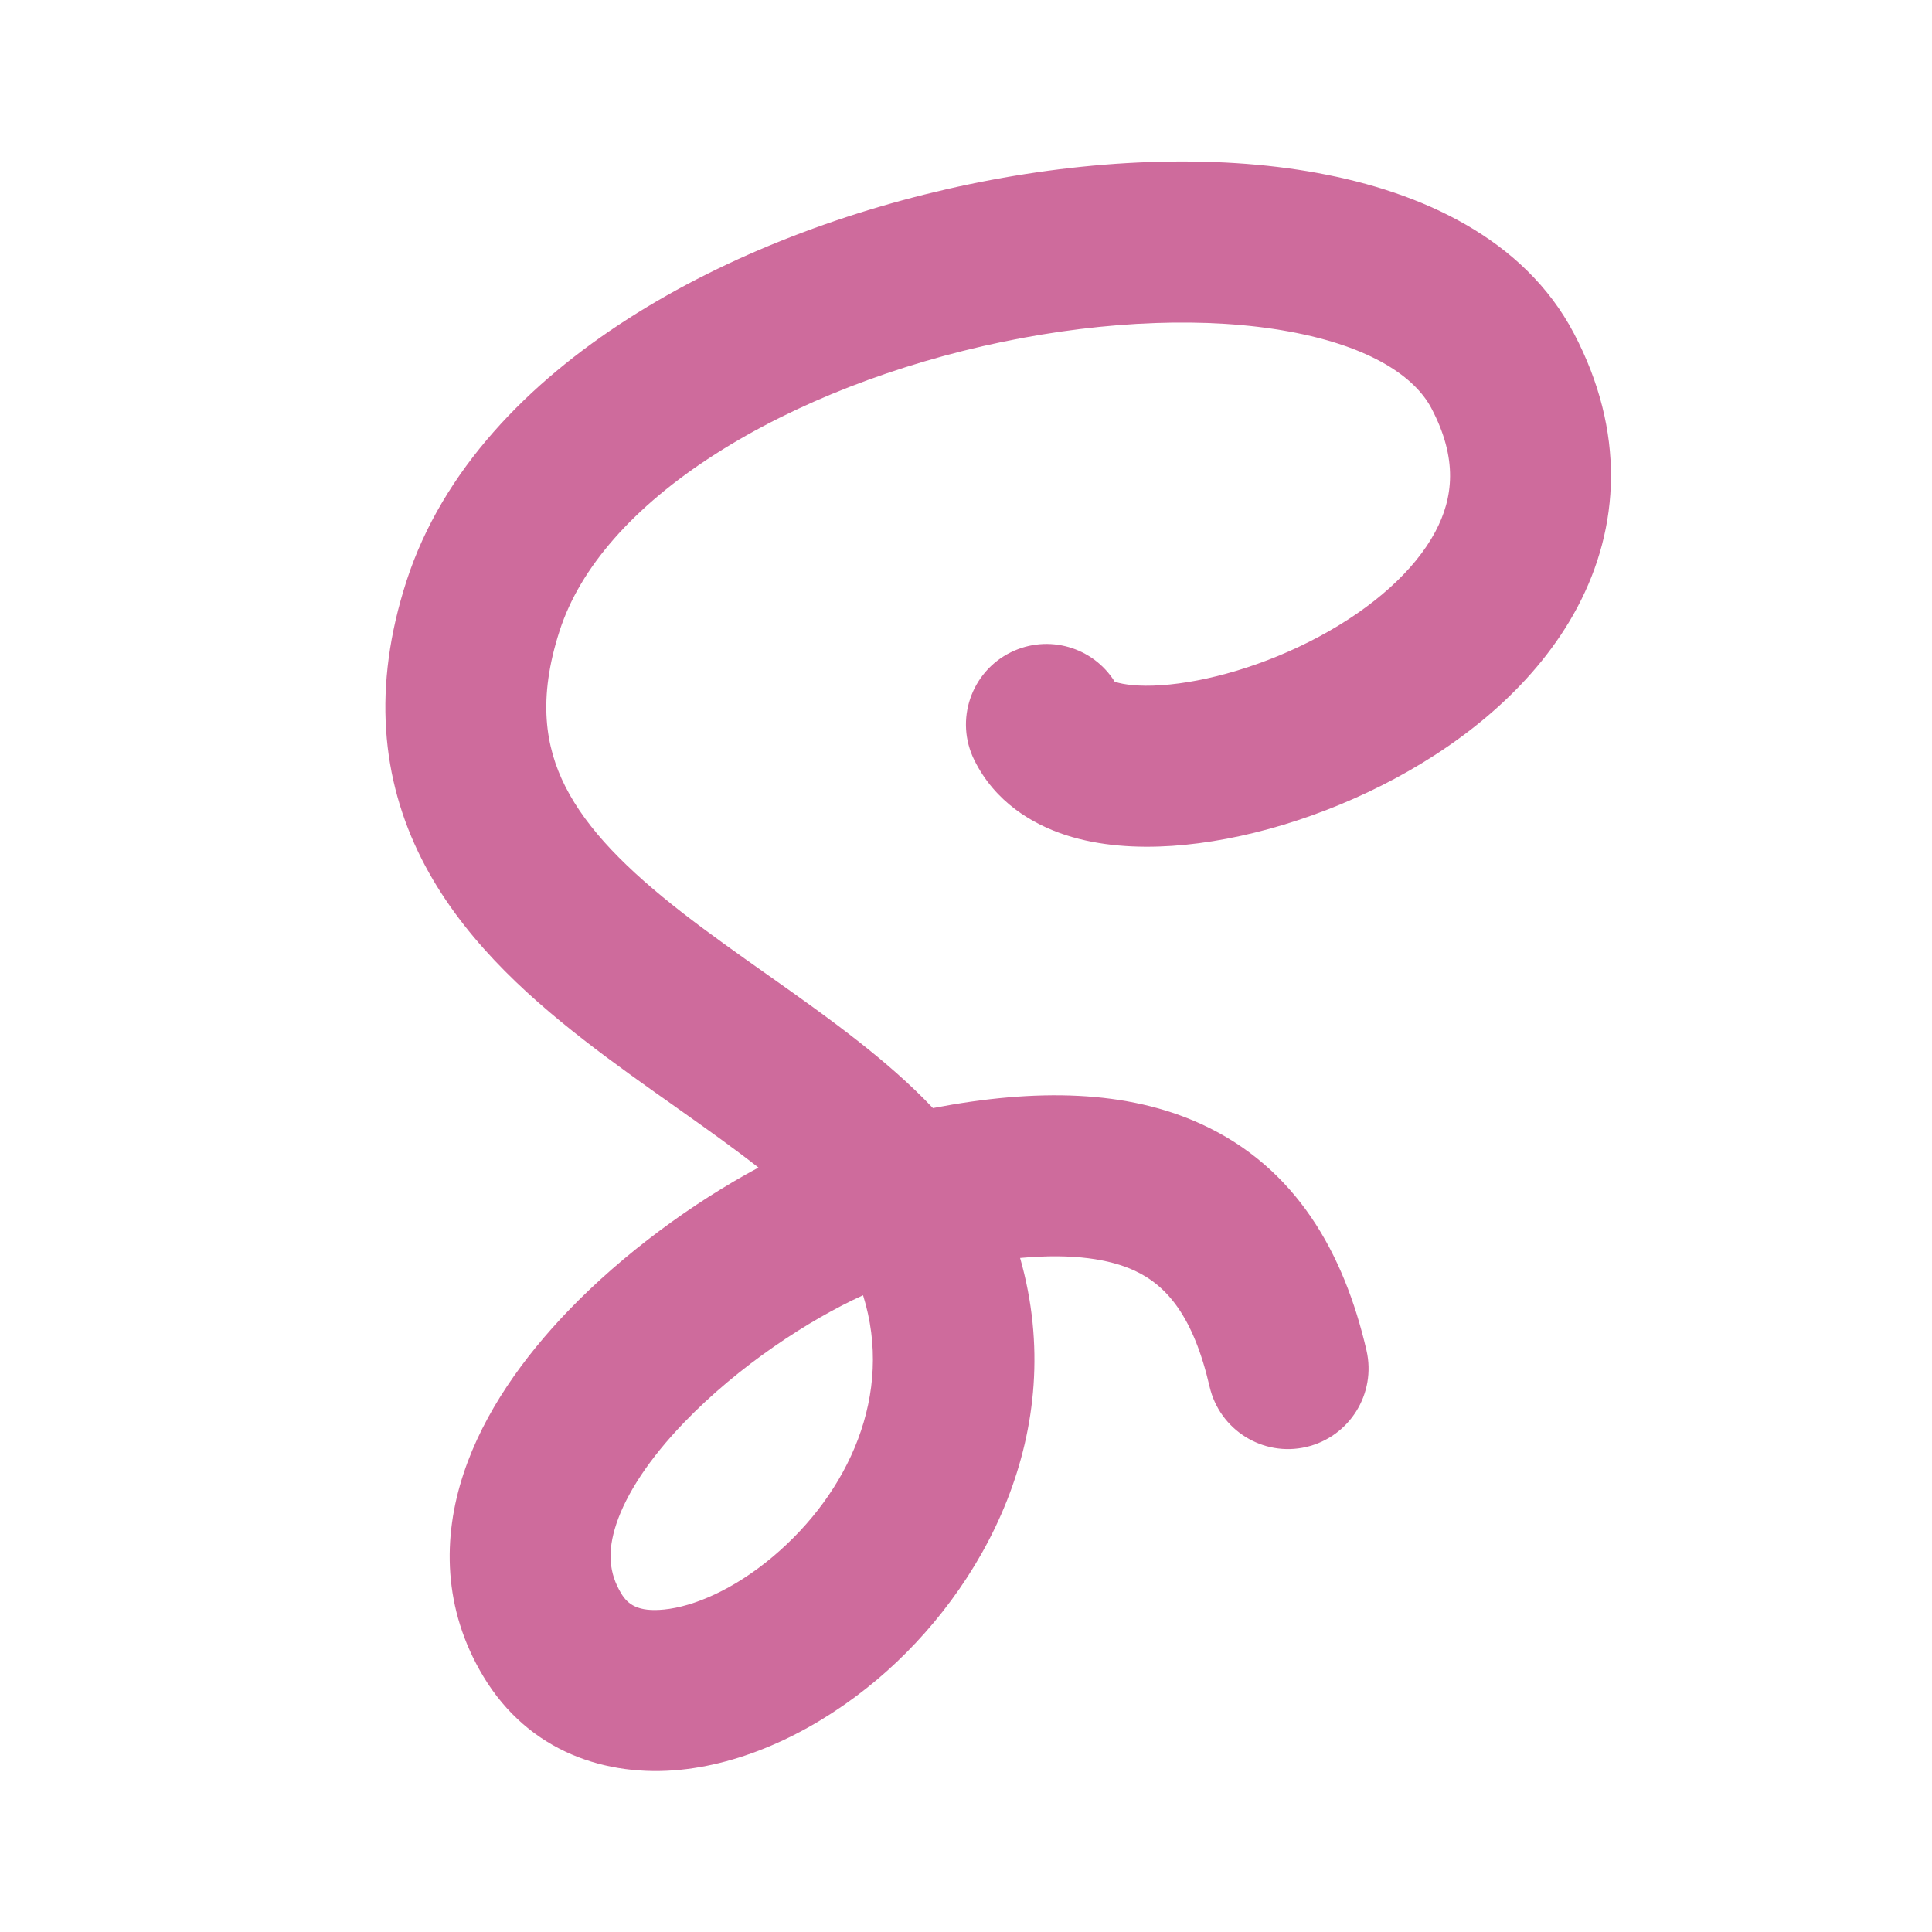 <?xml version="1.0" encoding="UTF-8"?>
<svg fill="none" viewBox="0 0 24 24" xmlns="http://www.w3.org/2000/svg">
<title>Sass icon</title>
<path d="m16.372 2.15c1.278 0.234 2.559 0.809 3.18 1.992 0.64 1.219 0.573 2.406 0.041 3.405-0.503 0.944-1.379 1.65-2.263 2.124-0.89 0.478-1.892 0.778-2.771 0.837-0.438 0.029-0.898 0.002-1.316-0.133-0.421-0.136-0.883-0.413-1.14-0.933-0.245-0.495-0.041-1.095 0.454-1.339 0.465-0.229 1.021-0.065 1.29 0.365 0.003 0.001 0.007 0.002 0.011 0.004 0.099 0.032 0.286 0.059 0.568 0.04 0.561-0.038 1.288-0.243 1.959-0.603 0.677-0.363 1.19-0.826 1.444-1.302 0.225-0.422 0.282-0.908-0.047-1.534-0.2-0.382-0.738-0.766-1.77-0.955-0.998-0.183-2.264-0.14-3.565 0.13-1.297 0.27-2.563 0.753-3.567 1.397-1.014 0.65-1.675 1.406-1.928 2.19-0.275 0.848-0.177 1.444 0.07 1.934 0.271 0.537 0.768 1.035 1.453 1.568 0.332 0.258 0.684 0.507 1.055 0.769l0.02 0.014c0.371 0.262 0.762 0.539 1.128 0.828 0.308 0.243 0.623 0.513 0.911 0.817 1.293-0.249 2.414-0.222 3.332 0.198 1.182 0.541 1.775 1.606 2.054 2.812 0.124 0.538-0.211 1.075-0.749 1.2s-1.075-0.211-1.2-0.749c-0.2-0.866-0.527-1.256-0.937-1.444-0.3-0.137-0.749-0.216-1.417-0.155 0.616 2.165-0.46 4.126-1.776 5.237-0.709 0.598-1.578 1.034-2.446 1.121-0.908 0.091-1.878-0.214-2.447-1.162-0.503-0.837-0.507-1.727-0.244-2.519 0.252-0.762 0.75-1.448 1.296-2.017 0.686-0.714 1.549-1.344 2.367-1.783-0.313-0.246-0.656-0.489-1.026-0.751l-0.035-0.025c-0.36-0.254-0.745-0.526-1.113-0.813-0.751-0.584-1.535-1.304-2.011-2.246-0.499-0.989-0.614-2.134-0.187-3.452 0.448-1.382 1.516-2.465 2.752-3.257 1.246-0.799 2.75-1.361 4.239-1.671 1.486-0.309 3.02-0.38 4.332-0.139zm-5.65 13.94c-0.673 0.305-1.549 0.878-2.226 1.583-0.43 0.447-0.715 0.882-0.84 1.259-0.115 0.347-0.089 0.613 0.06 0.861 0.082 0.137 0.209 0.234 0.534 0.201 0.365-0.036 0.866-0.247 1.355-0.66 0.935-0.789 1.502-2.01 1.116-3.245zm3.09-7.636c0-1e-5 6e-4 2.9e-4 0.002 9.5e-4z" clip-rule="evenodd" fill="#CE6B9C" fill-rule="evenodd" style="--darkreader-inline-fill:#7f2a54" data-darkreader-inline-fill=""/>
</svg>
